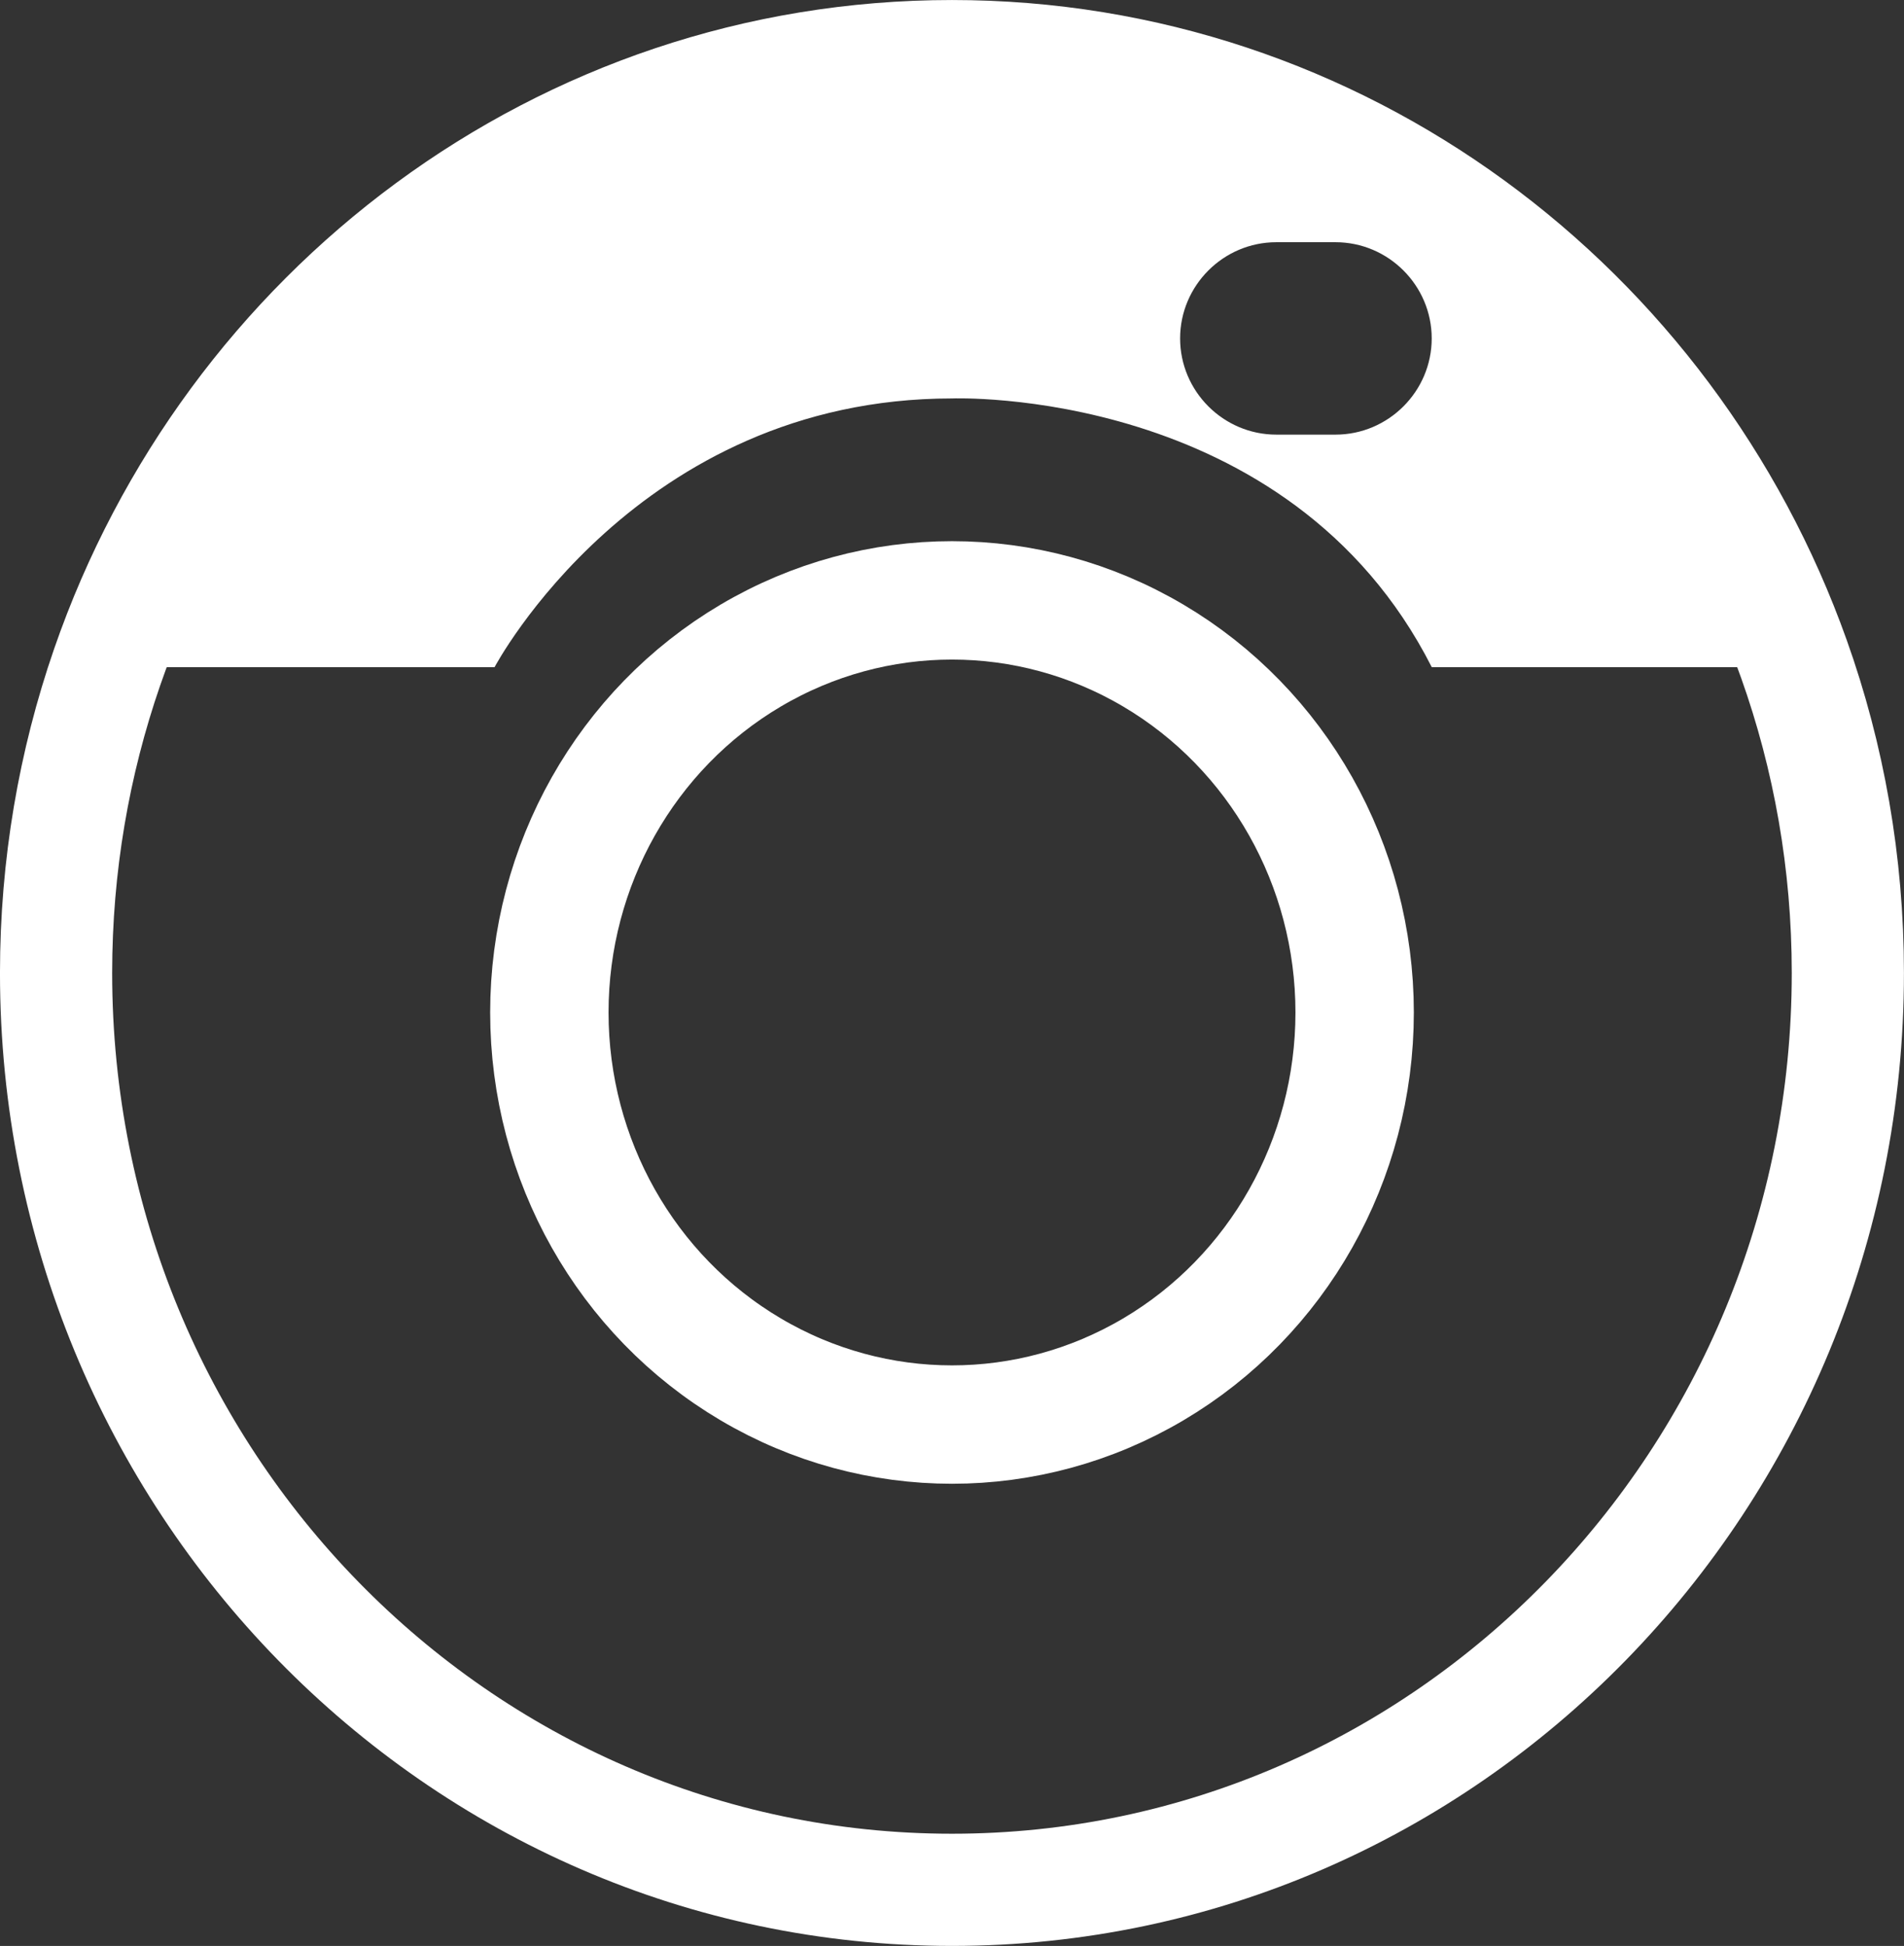<!-- Generator: Adobe Illustrator 18.1.1, SVG Export Plug-In  -->
<svg version="1.1"
	 xmlns="http://www.w3.org/2000/svg" xmlns:xlink="http://www.w3.org/1999/xlink" xmlns:a="http://ns.adobe.com/AdobeSVGViewerExtensions/3.0/"
	 x="0px" y="0px" width="48.252px" height="49.312px" viewBox="0 0 48.252 49.312" enable-background="new 0 0 48.252 49.312"
	 xml:space="preserve">
<rect x="0" y="0" width="48.252" height="49.312" fill="#333333" stroke="none"/>
<defs>
</defs>
<path fill="none" stroke="#FFFFFF" stroke-width="2.843" stroke-miterlimit="10" d="M24.126,1.422
	c-9.884,0-18.293,6.463-21.411,15.485c-0.838,2.424-1.294,5.032-1.294,7.749c0,12.832,10.165,23.234,22.704,23.234
	c12.539,0,22.704-10.402,22.704-23.234c0-2.794-0.482-5.474-1.366-7.955C42.29,7.787,33.935,1.422,24.126,1.422z"/>
<ellipse fill="none" stroke="#FFFFFF" stroke-width="3" stroke-miterlimit="10" cx="24.126" cy="25.657" rx="10.204" ry="10.443"/>
<path fill="#FFFFFF" d="M27.994,1.757C13.95,0.097,8.328,7.971,8.328,7.971l-5.613,8.935h9.819c0,0,3.601-6.809,11.592-6.809
	c0,0,8.533-0.333,12.158,6.809h9.181C45.465,16.906,42.037,3.417,27.994,1.757z M33.845,11.014h-1.5
	c-1.341,0-2.438-1.097-2.438-2.438s1.097-2.438,2.438-2.438h1.5c1.341,0,2.438,1.097,2.438,2.438S35.185,11.014,33.845,11.014z"/>
</svg>